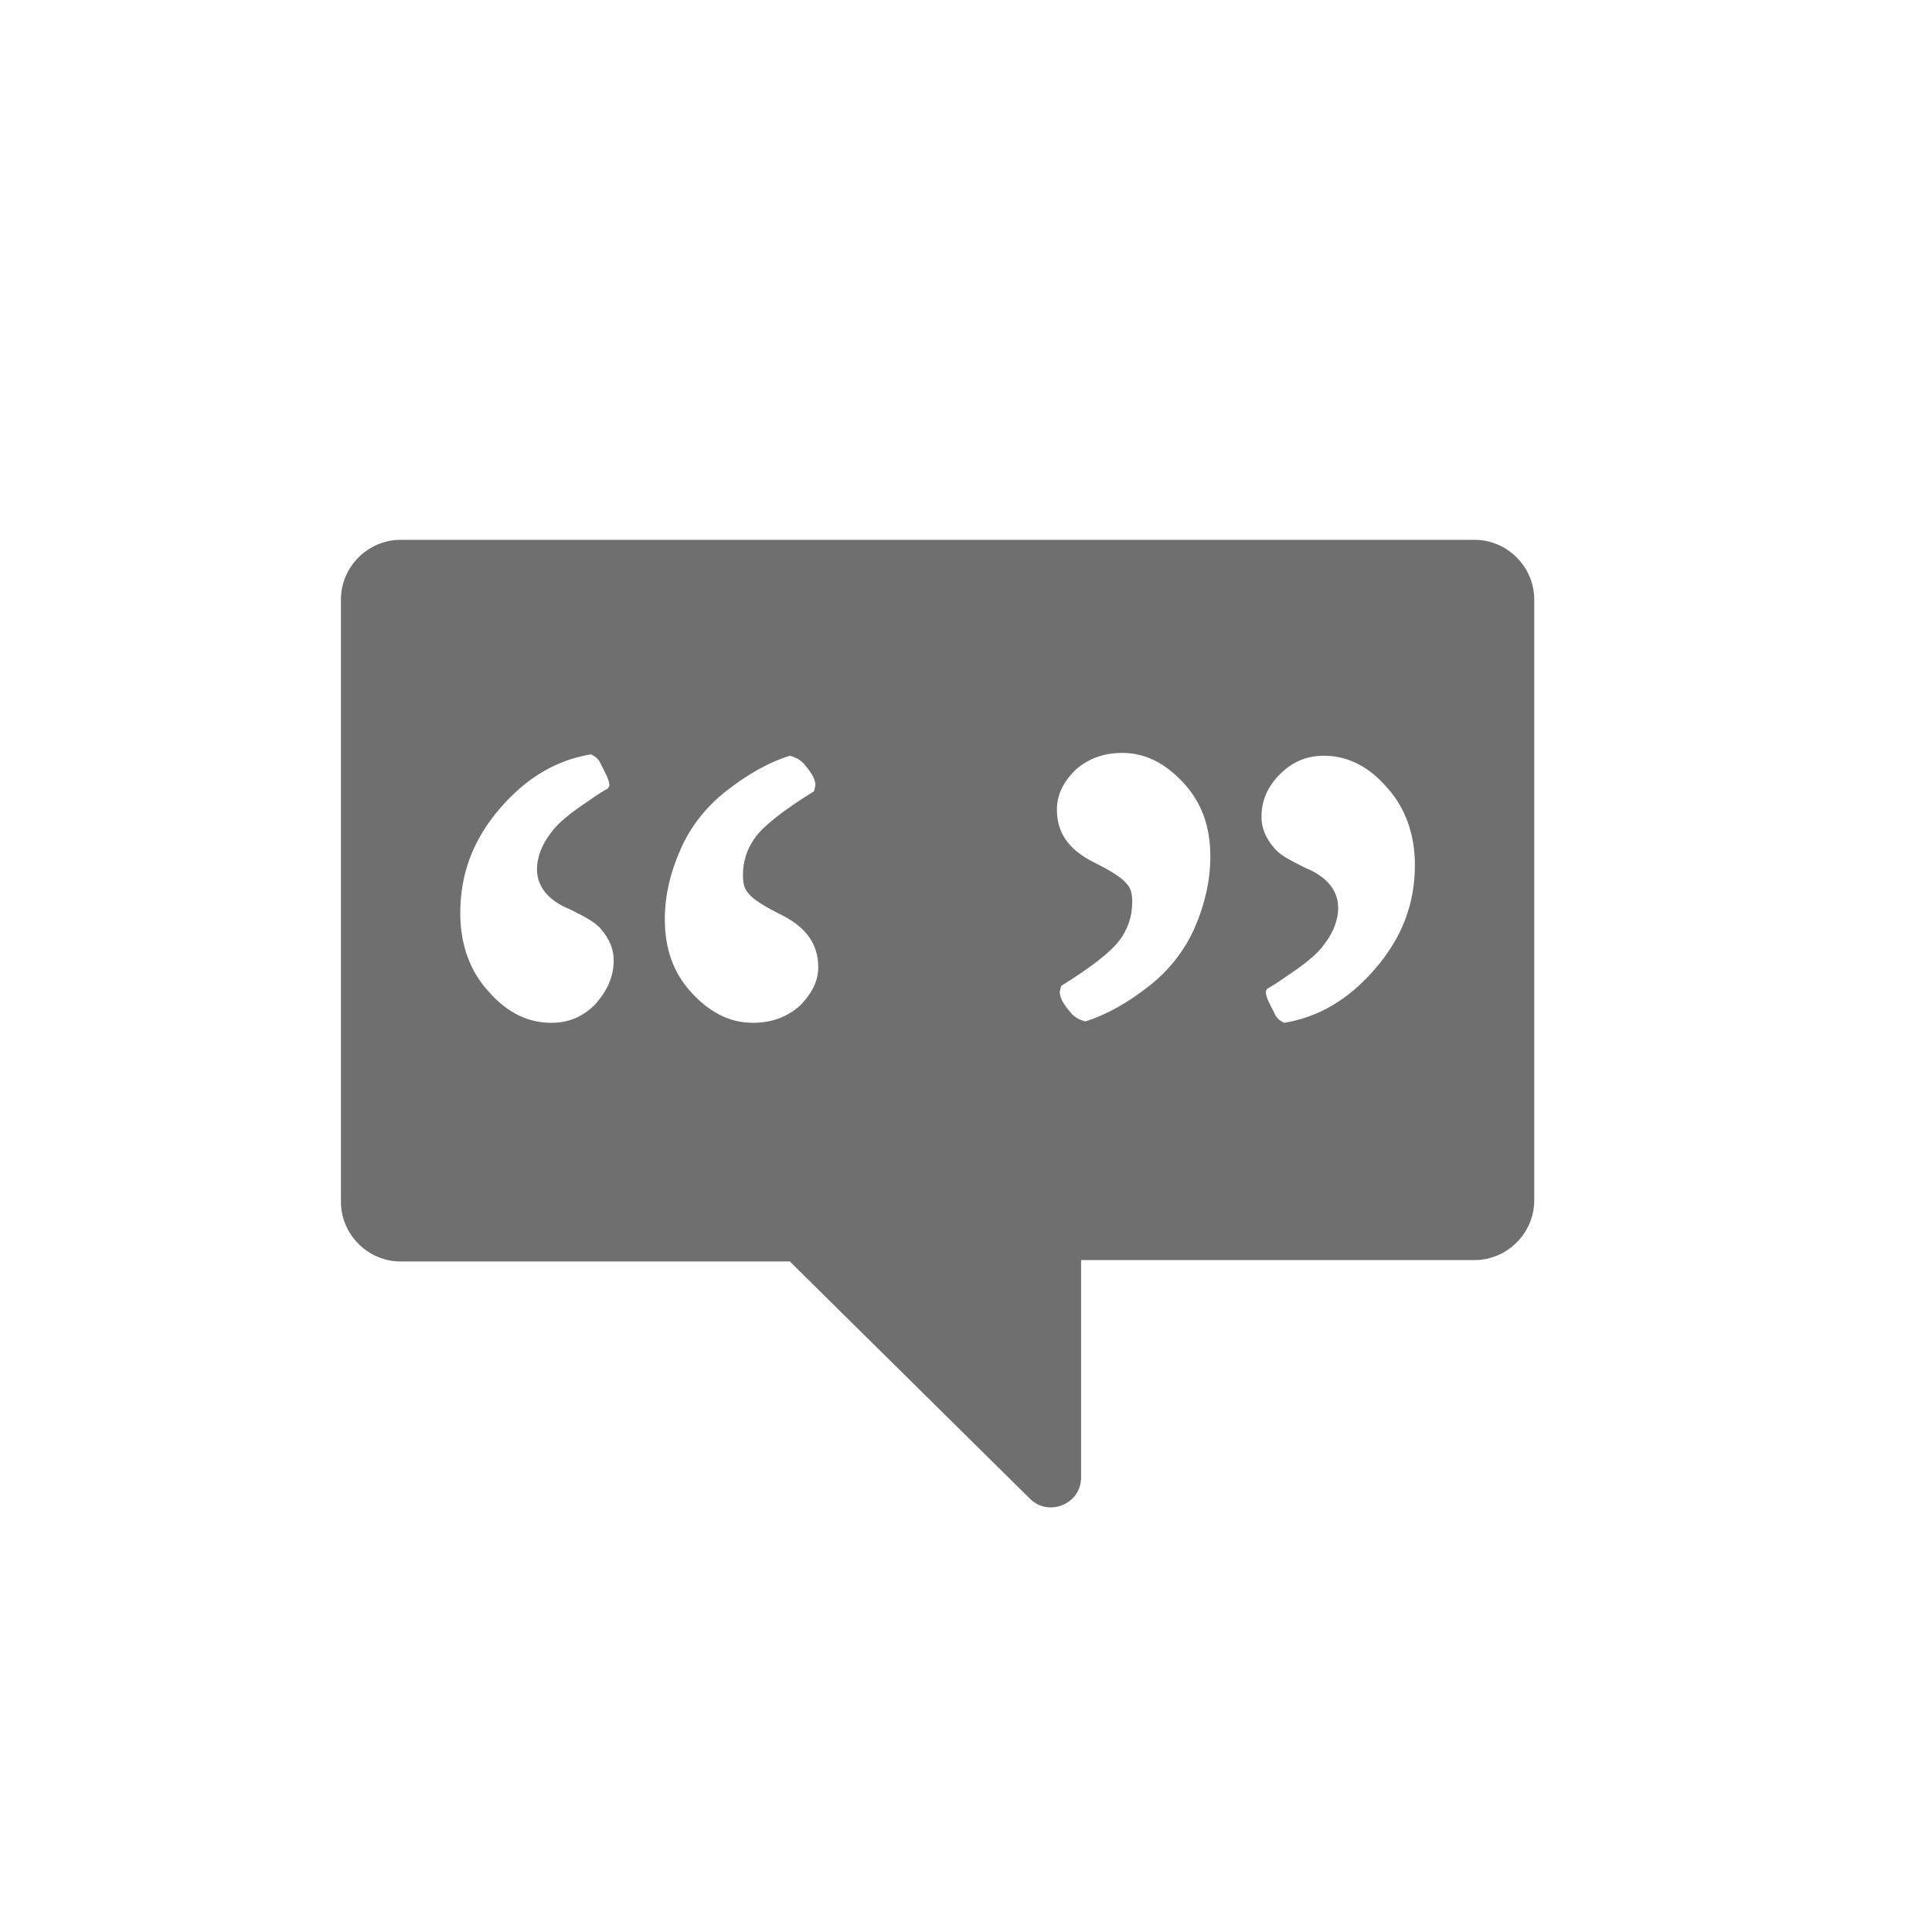 <?xml version="1.0" encoding="utf-8"?>
<!-- Generator: Adobe Illustrator 21.0.0, SVG Export Plug-In . SVG Version: 6.00 Build 0)  -->
<svg version="1.1" id="svg-icon" xmlns="http://www.w3.org/2000/svg" xmlns:xlink="http://www.w3.org/1999/xlink" x="0px" y="0px"
	 width="102" height="102" viewBox="0 0 136 136" style="enable-background:new 0 0 136 136;" xml:space="preserve">
<style type="text/css">
.icon-shape{fill:#6F6F6F;}
</style>
<g id="svg-icon">
	<path class="icon-shape" d="M103.8,38H28.2c-2.3,0-4.2,1.9-4.2,4.2v42.4c0,2.3,1.9,4.2,4.2,4.2h27.4l16.9,16.7c1.3,1.3,3.6,0.4,3.6-1.5
		V88.7h27.7c2.3,0,4.2-1.9,4.2-4.2V42.2C108,39.9,106.1,38,103.8,38z M41.9,70.7C41,71.6,40,72,38.8,72c-1.6,0-3.1-0.7-4.4-2.2
		c-1.3-1.4-2-3.3-2-5.5c0-2.8,0.9-5.2,2.8-7.4c1.9-2.2,4-3.4,6.4-3.8c0.2,0.1,0.4,0.2,0.6,0.5c0.4,0.8,0.7,1.3,0.7,1.7l-0.1,0.2
		c-0.2,0.1-0.7,0.4-1.4,0.9c-1.2,0.8-2.1,1.5-2.6,2.2c-0.7,0.9-1,1.8-1,2.6c0,1.2,0.8,2.2,2.3,2.8c1,0.5,1.8,0.9,2.2,1.4
		c0.6,0.7,0.9,1.4,0.9,2.2C43.2,68.8,42.7,69.8,41.9,70.7z M56.3,70.8c-0.9,0.8-2,1.2-3.3,1.2c-1.6,0-3-0.7-4.3-2.1
		s-1.9-3.1-1.9-5.2c0-1.7,0.4-3.3,1.1-4.9c0.7-1.6,1.8-3,3.2-4.1s2.9-2,4.5-2.5c0.4,0.1,0.8,0.3,1.1,0.7c0.5,0.6,0.7,1,0.7,1.4
		l-0.1,0.4c-2.1,1.3-3.5,2.4-4.1,3.2s-0.9,1.7-0.9,2.7c0,0.6,0.1,1,0.4,1.3c0.3,0.4,1.1,0.9,2.3,1.5c1.8,0.9,2.6,2.1,2.6,3.7
		C57.6,69,57.2,69.9,56.3,70.8z M84.1,65.3c-0.7,1.6-1.8,3-3.2,4.1c-1.4,1.1-2.9,2-4.5,2.5c-0.4-0.1-0.8-0.3-1.1-0.7
		c-0.5-0.6-0.7-1-0.7-1.4l0.1-0.4c2.1-1.3,3.5-2.4,4.1-3.2s0.9-1.7,0.9-2.7c0-0.6-0.1-1-0.4-1.3c-0.3-0.4-1.1-0.9-2.3-1.5
		c-1.8-0.9-2.6-2.1-2.6-3.7c0-1,0.4-1.9,1.3-2.8c0.9-0.8,2-1.2,3.3-1.2c1.6,0,3,0.7,4.3,2.1c1.3,1.4,1.9,3.1,1.9,5.2
		C85.2,62,84.8,63.7,84.1,65.3z M96.8,68.2c-1.9,2.2-4,3.4-6.4,3.8c-0.2-0.1-0.4-0.2-0.6-0.5c-0.4-0.8-0.7-1.3-0.7-1.7l0.1-0.2
		c0.2-0.1,0.7-0.4,1.4-0.9c1.2-0.8,2.1-1.5,2.6-2.2c0.7-0.9,1-1.8,1-2.6c0-1.2-0.8-2.2-2.3-2.8c-1-0.5-1.8-0.9-2.2-1.4
		c-0.6-0.7-0.9-1.4-0.9-2.2c0-1.1,0.4-2.1,1.3-3s1.9-1.3,3.1-1.3c1.6,0,3.1,0.7,4.4,2.2c1.3,1.4,2,3.3,2,5.5
		C99.6,63.6,98.7,66,96.8,68.2z"/>
</g>
</svg>